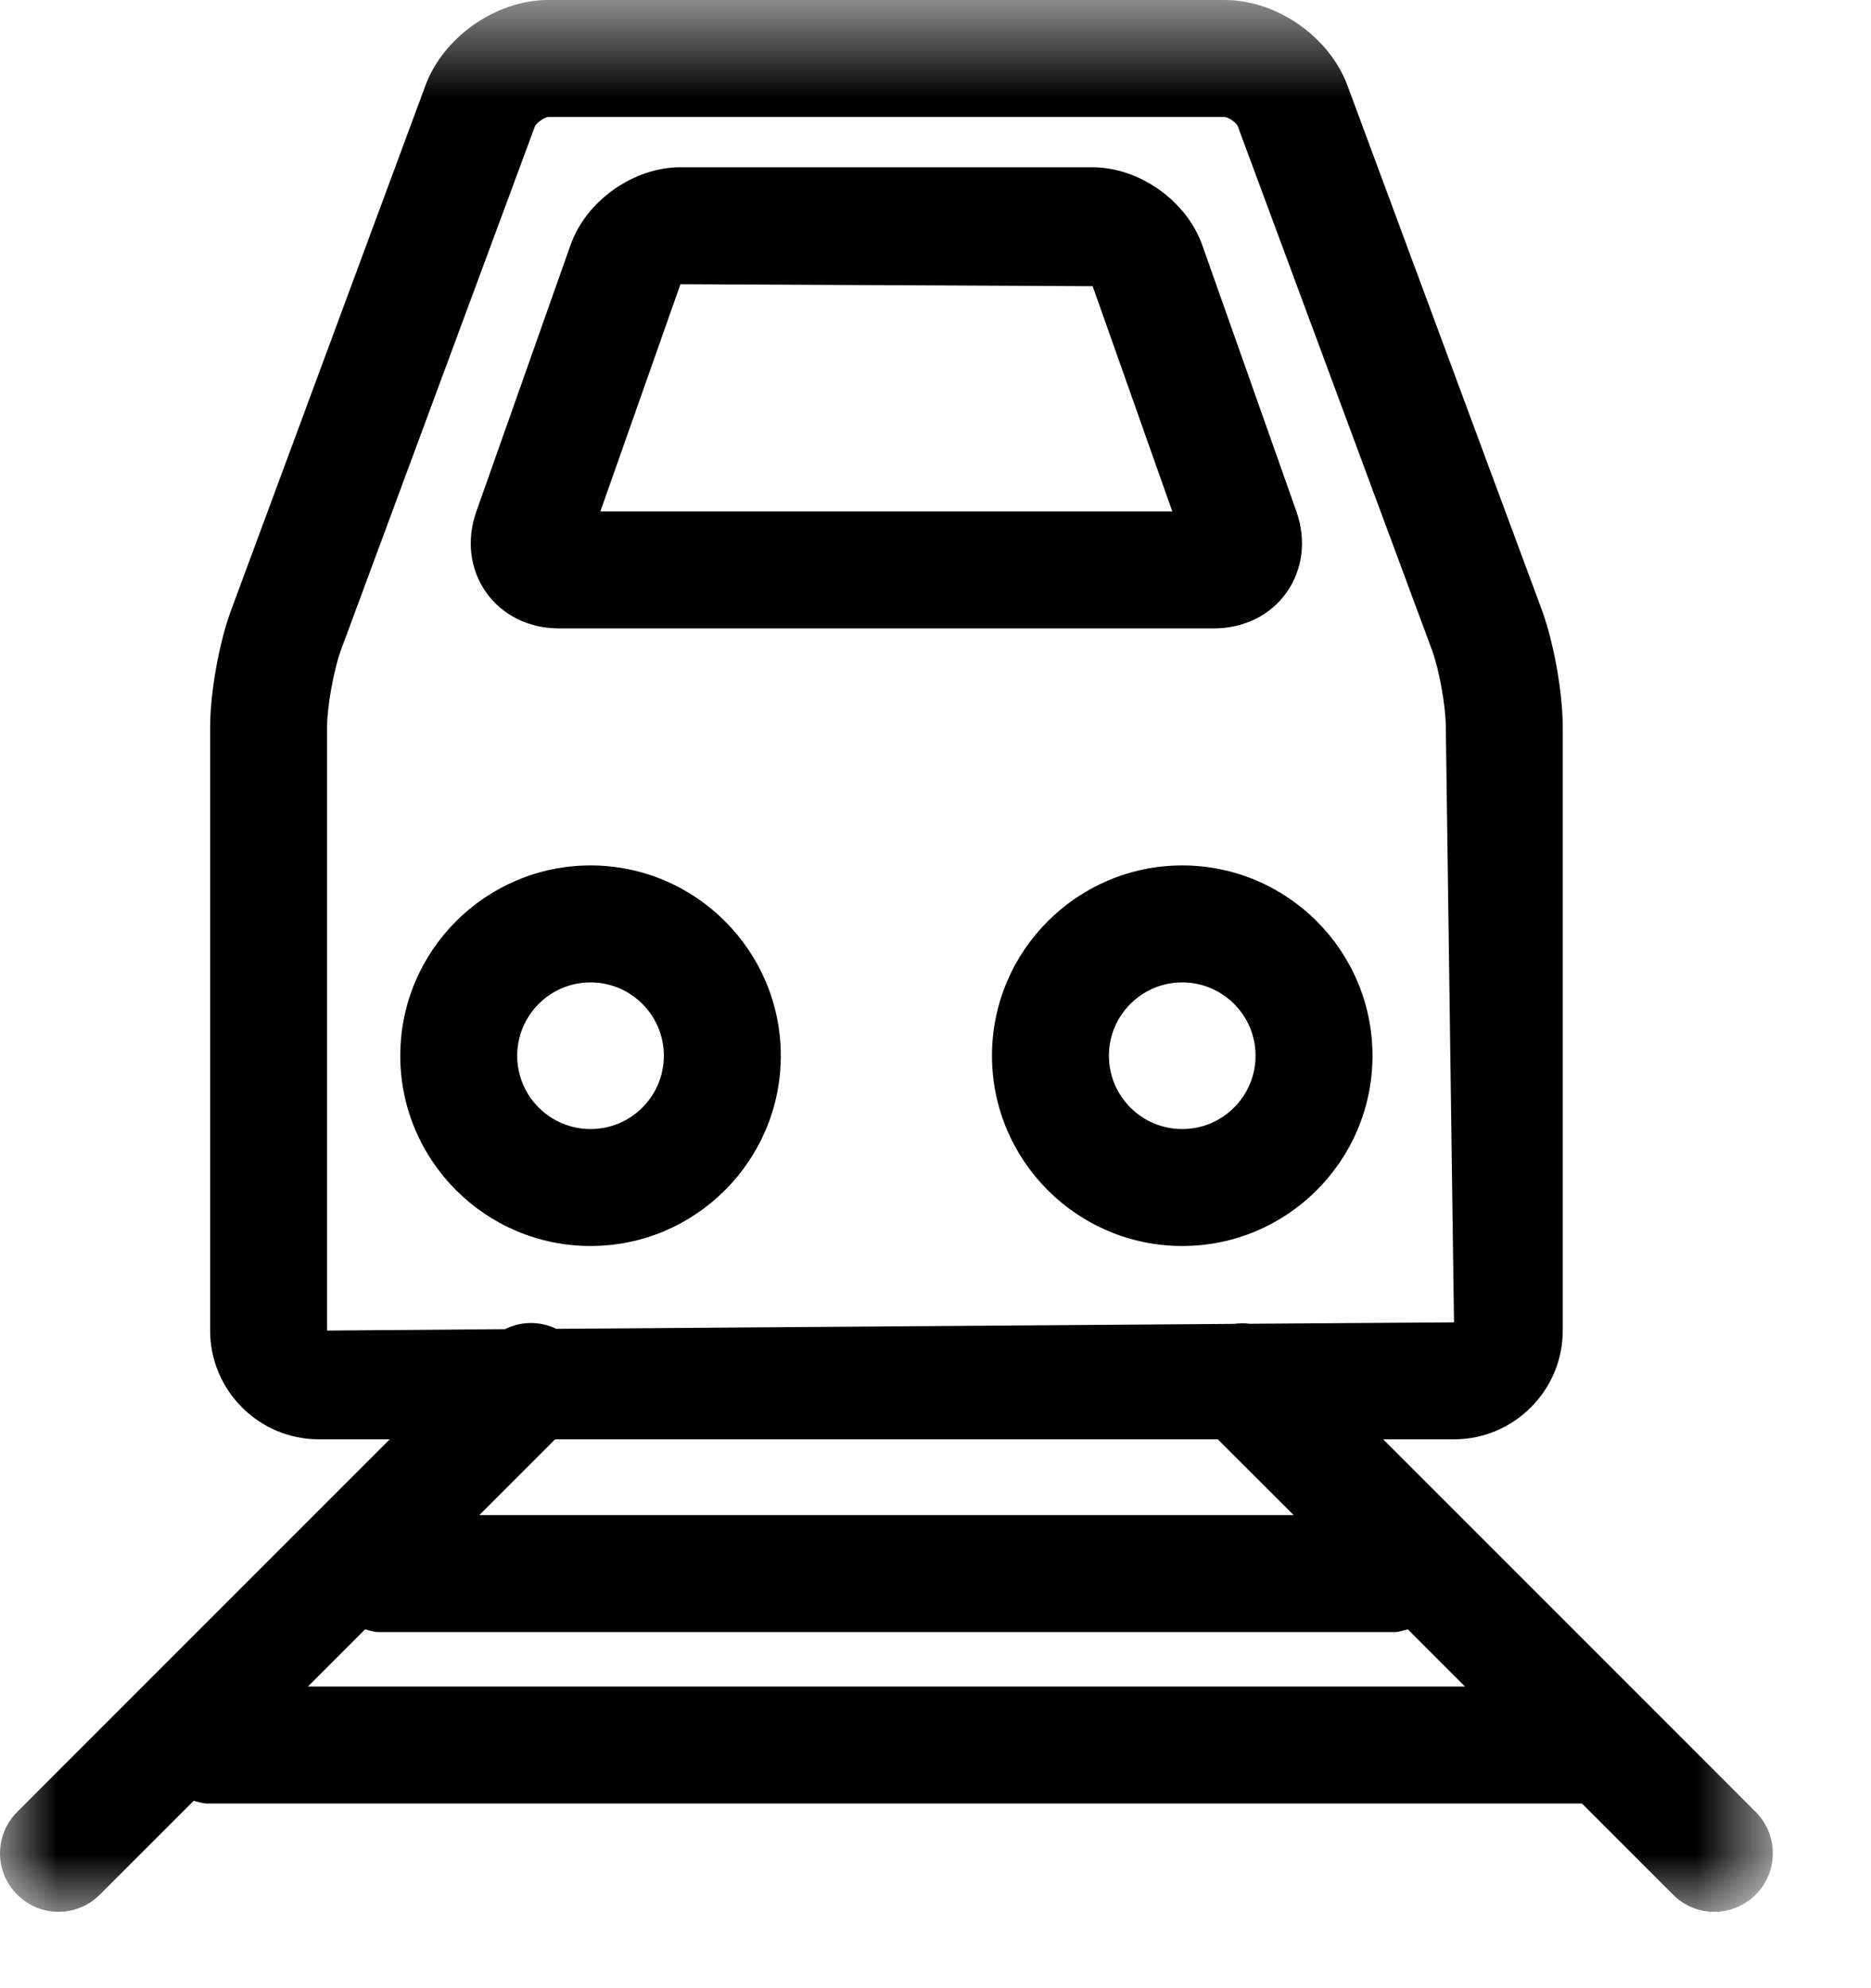 <?xml version="1.0" encoding="UTF-8"?>
<svg width="16px" height="17px" viewBox="0 0 16 17" version="1.1" xmlns="http://www.w3.org/2000/svg" xmlns:xlink="http://www.w3.org/1999/xlink">
    <!-- Generator: Sketch 52.2 (67145) - http://www.bohemiancoding.com/sketch -->
    <title>Train_icon</title>
    <desc>Created with Sketch.</desc>
    <defs>
        <polygon id="path-1" points="0 0.653 15.16 0.653 15.16 17 0 17"></polygon>
    </defs>
    <g id="Page-1" stroke="none" stroke-width="1" fill="none" fill-rule="evenodd">
        <g id="Tours_01_1440" transform="translate(-751, -1520)">
            <g id="Tours" transform="translate(405, 193)">
                <g id="Promo_4" transform="translate(5, 1183)">
                    <g id="Train_icon" transform="translate(341, 143)">
                        <path d="M10.737,10.027 C10.737,10.373 10.456,10.654 10.11,10.654 C9.764,10.654 9.483,10.373 9.483,10.027 C9.483,9.681 9.764,9.4 10.11,9.4 C10.456,9.4 10.737,9.681 10.737,10.027 M8.483,10.027 C8.483,10.924 9.213,11.654 10.11,11.654 C11.008,11.654 11.737,10.924 11.737,10.027 C11.737,9.13 11.008,8.4 10.11,8.4 C9.213,8.4 8.483,9.13 8.483,10.027" id="Fill-1" fill="#000000"></path>
                        <path d="M5.05,9.4 C5.396,9.4 5.677,9.681 5.677,10.027 C5.677,10.373 5.396,10.654 5.05,10.654 C4.704,10.654 4.423,10.373 4.423,10.027 C4.423,9.681 4.704,9.4 5.05,9.4 M5.05,11.654 C5.947,11.654 6.677,10.924 6.677,10.027 C6.677,9.13 5.947,8.4 5.05,8.4 C4.153,8.4 3.423,9.13 3.423,10.027 C3.423,10.924 4.153,11.654 5.05,11.654" id="Fill-3" fill="#000000"></path>
                        <g id="Group-7" transform="translate(0, 0.347)">
                            <mask id="mask-2" fill="white">
                                <use xlink:href="#path-1"></use>
                            </mask>
                            <g id="Clip-6"></g>
                            <path d="M2.633,15.074 L3.122,14.585 C3.16,14.594 3.197,14.608 3.238,14.608 L11.923,14.608 C11.964,14.608 12,14.594 12.039,14.585 L12.528,15.074 L2.633,15.074 Z M10.414,12.96 L11.063,13.608 L4.099,13.608 L4.747,12.96 L10.414,12.96 Z M2.797,6.872 C2.797,6.694 2.854,6.38 2.915,6.213 L4.575,1.732 C4.59,1.701 4.655,1.656 4.688,1.653 L10.472,1.653 C10.505,1.655 10.57,1.7 10.584,1.73 L12.246,6.212 C12.308,6.38 12.364,6.694 12.364,6.872 L12.434,11.96 L10.687,11.972 C10.641,11.966 10.597,11.967 10.551,11.973 L4.757,12.015 C4.617,11.948 4.457,11.949 4.319,12.018 L2.797,12.03 L2.797,6.872 Z M15.014,16.146 L14.088,15.22 L11.828,12.96 L12.434,12.96 C12.946,12.96 13.364,12.542 13.364,12.03 L13.364,6.872 C13.364,6.576 13.287,6.143 13.184,5.865 L11.522,1.382 C11.367,0.966 10.917,0.653 10.473,0.653 L4.688,0.653 C4.245,0.653 3.794,0.966 3.639,1.382 L1.978,5.866 C1.874,6.143 1.797,6.576 1.797,6.872 L1.797,12.03 C1.797,12.542 2.214,12.96 2.727,12.96 L3.333,12.96 L0.147,16.146 C-0.049,16.342 -0.049,16.658 0.147,16.853 C0.244,16.951 0.372,17 0.5,17 C0.628,17 0.756,16.951 0.854,16.853 L1.656,16.051 C1.695,16.06 1.732,16.074 1.773,16.074 L13.528,16.074 L14.307,16.853 C14.404,16.951 14.532,17 14.66,17 C14.788,17 14.916,16.951 15.014,16.853 C15.209,16.658 15.209,16.342 15.014,16.146 Z" id="Fill-5" fill="#000000" mask="url(#mask-2)"></path>
                        </g>
                        <path d="M5.819,3.43 L9.344,3.447 L10.025,5.373 L5.134,5.373 L5.819,3.43 Z M4.779,6.373 L10.381,6.373 C10.637,6.373 10.864,6.261 11.003,6.065 C11.141,5.868 11.172,5.617 11.087,5.375 L10.281,3.095 C10.146,2.716 9.742,2.43 9.34,2.43 L5.819,2.43 C5.418,2.43 5.013,2.716 4.879,3.095 L4.073,5.375 C3.988,5.617 4.018,5.868 4.157,6.065 C4.296,6.261 4.522,6.373 4.779,6.373 Z" id="Fill-8" fill="#000000"></path>
                    </g>
                </g>
            </g>
        </g>
    </g>
</svg>